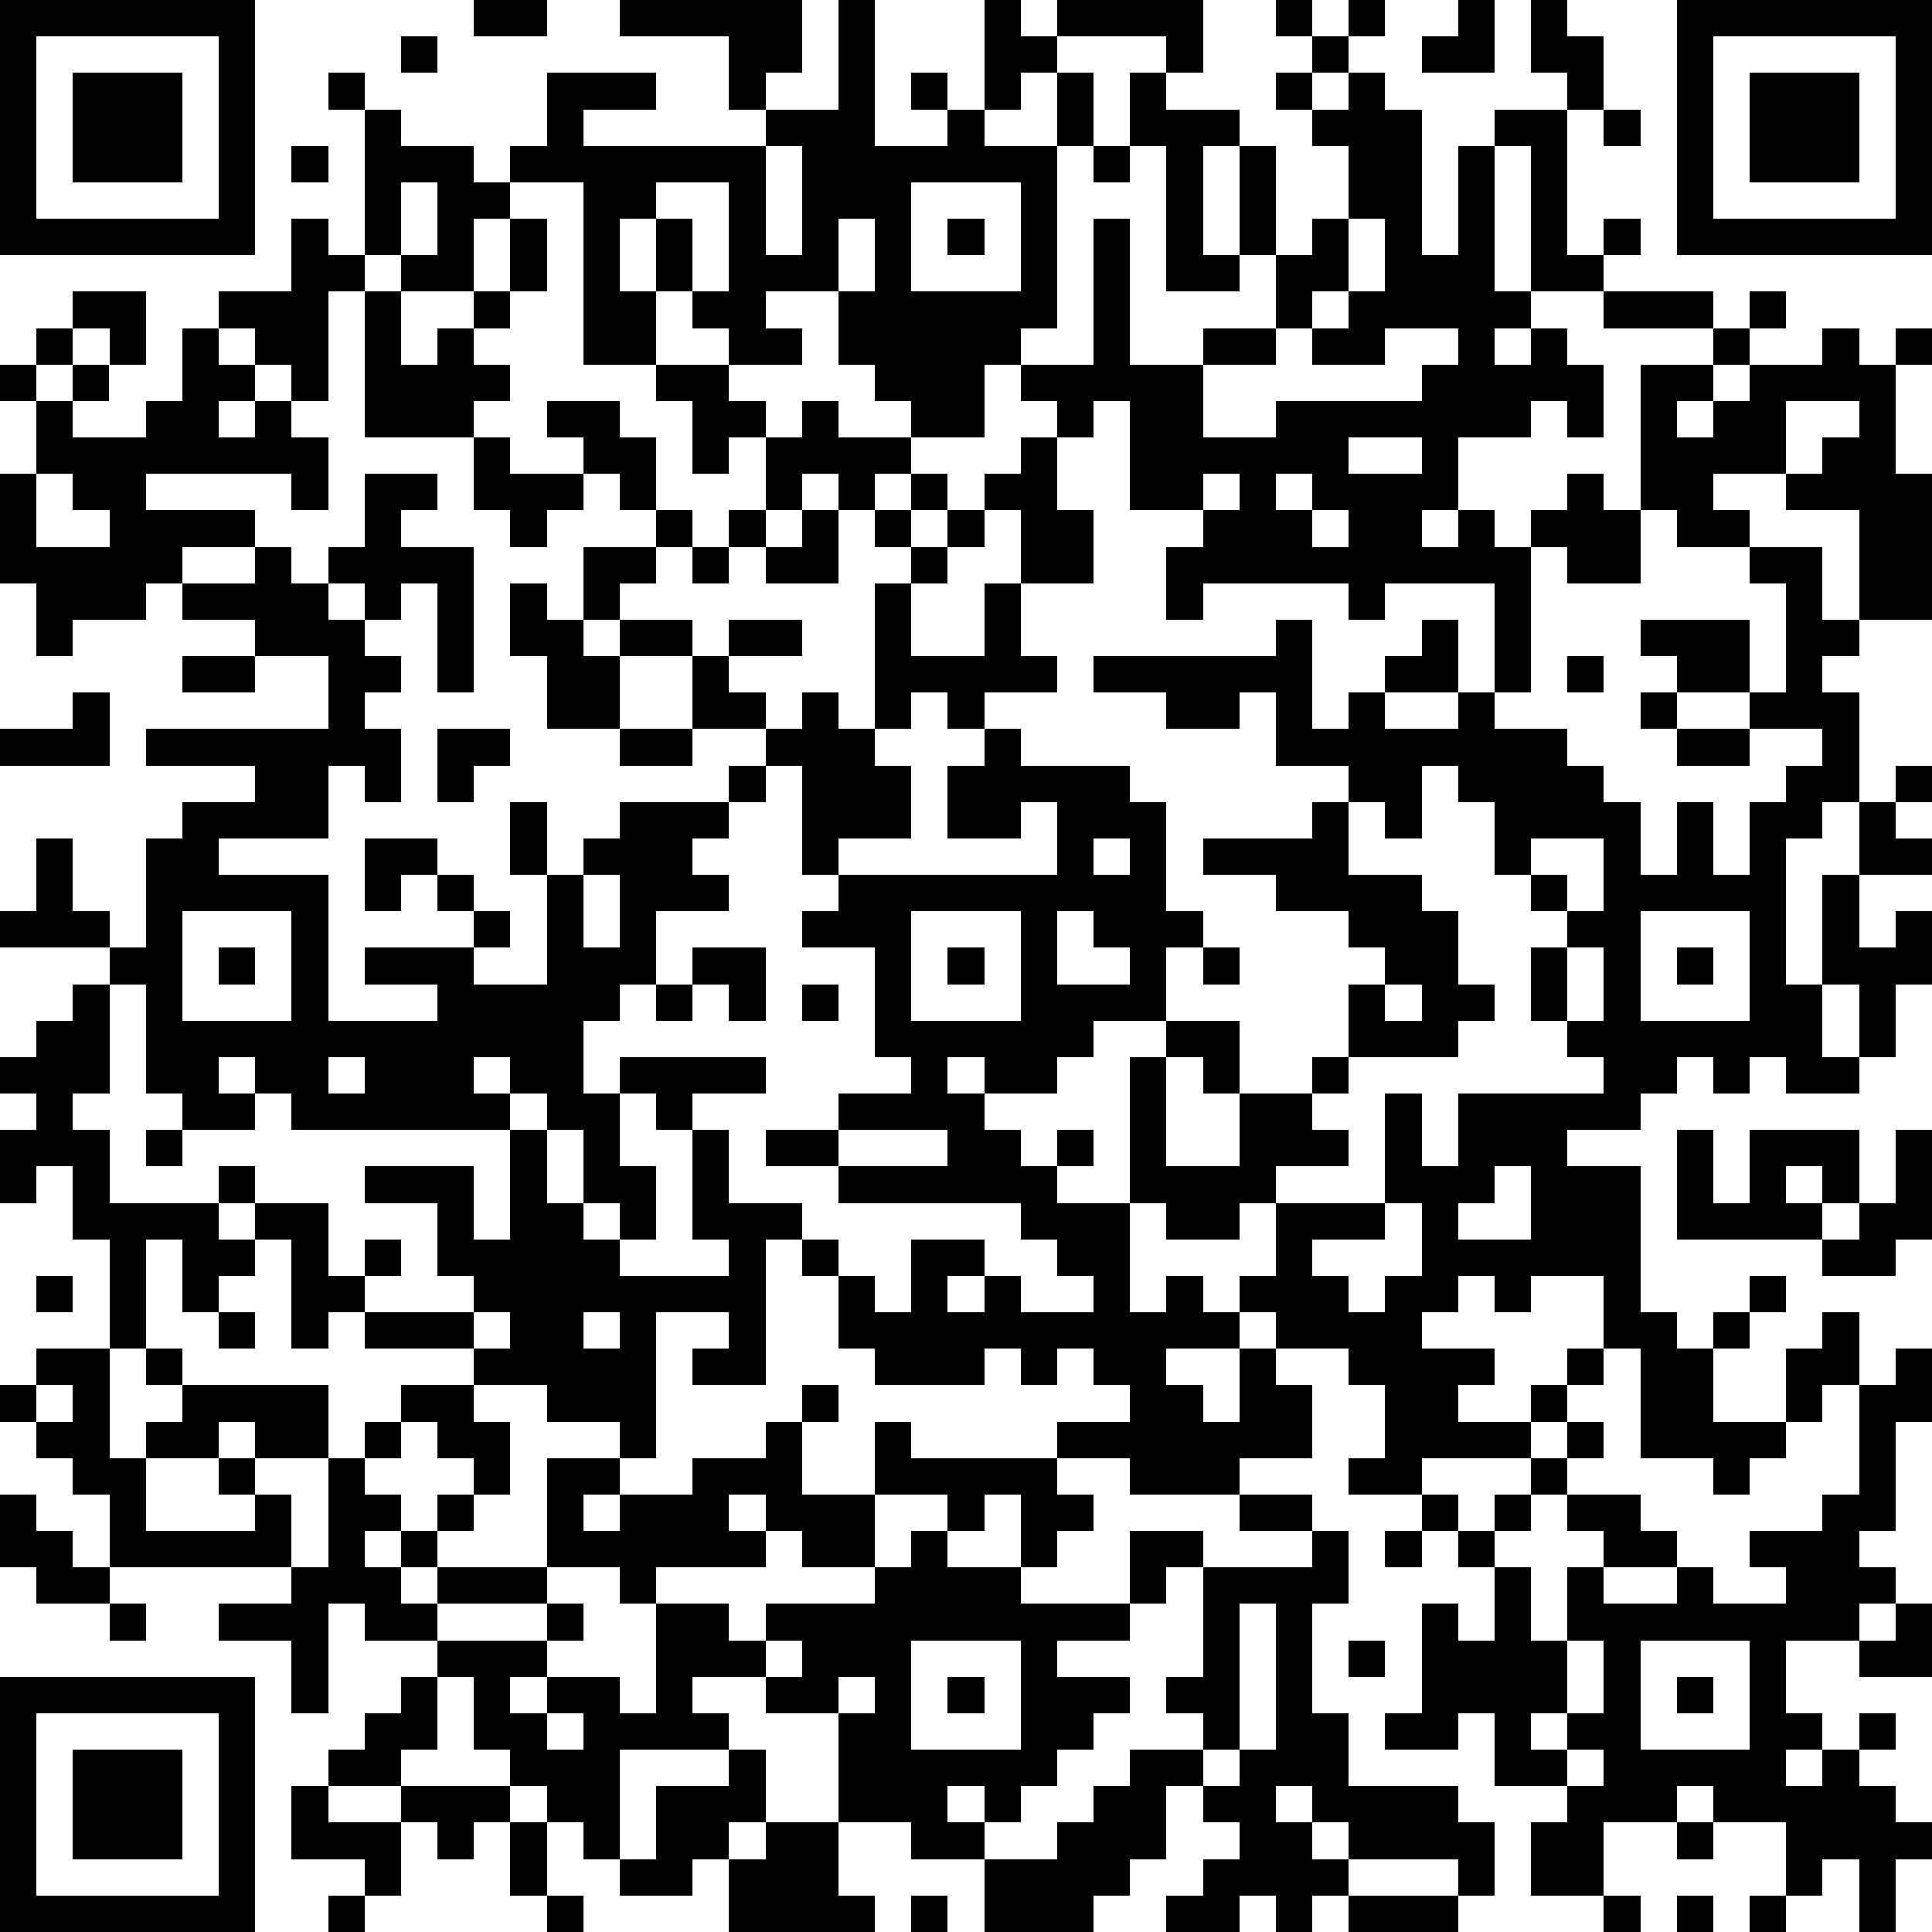 <?xml version="1.0" standalone="yes"?><svg version="1.1" xmlns="http://www.w3.org/2000/svg" xmlns:xlink="http://www.w3.org/1999/xlink" xmlns:ev="http://www.w3.org/2001/xml-events" width="212" height="212" shape-rendering="crispEdges"><path d="M0 0h7v7h-7zM13 0h2v1h-2zM17 0h5v2h-1v1h-1v-2h-3zM23 0h1v4h2v-1h-1v-1h1v1h1v-3h1v1h1v-1h4v2h-1v-1h-3v1h-1v1h-1v1h2v-2h1v2h-1v5h-1v1h-1v2h-2v-1h-1v-1h-1v-2h-2v1h1v1h-2v-1h-1v-1h-1v-2h-1v2h1v2h-2v-5h-2v-1h1v-2h3v1h-2v1h5v-1h2zM35 0h1v1h-1zM37 0h1v1h-1zM40 0h1v2h-2v-1h1zM42 0h1v1h1v2h-1v-1h-1zM46 0h7v7h-7zM1 1v5h5v-5zM11 1h1v1h-1zM36 1h1v1h-1zM47 1v5h5v-5zM2 2h3v3h-3zM9 2h1v1h-1zM31 2h1v1h2v1h-1v3h1v-3h1v3h-1v1h-2v-4h-1zM35 2h1v1h-1zM37 2h1v1h1v4h1v-3h1v-1h2v4h1v-1h1v1h-1v1h-2v-4h-1v4h1v1h-1v1h1v-1h1v1h1v2h-1v-1h-1v1h-2v2h-1v1h1v-1h1v1h1v-1h1v-1h1v1h1v-4h2v-1h-3v-1h3v1h1v-1h1v1h-1v1h-1v1h-1v1h1v-1h1v-1h2v-1h1v1h1v-1h1v1h-1v3h1v4h-2v-3h-2v-1h-2v1h1v1h-2v-1h-1v2h-2v-1h-1v4h-1v-3h-3v1h-1v-1h-4v1h-1v-2h1v-1h-2v-3h-1v1h-1v-1h-1v-1h2v-4h1v4h2v-1h2v-2h1v-1h1v-2h-1v-1h1zM48 2h3v3h-3zM10 3h1v1h2v1h1v1h-1v2h-2v-1h-1zM44 3h1v1h-1zM8 4h1v1h-1zM21 4v3h1v-3zM30 4h1v1h-1zM11 5v2h1v-2zM18 5v1h1v2h1v-3zM25 5v3h3v-3zM8 6h1v1h1v1h-1v3h-1v-1h-1v-1h-1v-1h2zM14 6h1v2h-1zM23 6v2h1v-2zM26 6h1v1h-1zM37 6v2h-1v1h-1v1h-2v2h2v-1h4v-1h1v-1h-2v1h-2v-1h1v-1h1v-2zM2 8h2v2h-1v-1h-1zM10 8h1v2h1v-1h1v-1h1v1h-1v1h1v1h-1v1h-3zM1 9h1v1h-1zM5 9h1v1h1v1h-1v1h1v-1h1v1h1v2h-1v-1h-4v1h3v1h-2v1h-1v1h-2v1h-1v-2h-1v-3h1v-2h-1v-1h1v1h1v-1h1v1h-1v1h2v-1h1zM18 10h2v1h1v1h-1v1h-1v-2h-1zM15 11h2v1h1v2h-1v-1h-1v-1h-1zM22 11h1v1h2v1h-1v1h-1v-1h-1v1h-1v-2h1zM49 11v2h1v-1h1v-1zM13 12h1v1h2v1h-1v1h-1v-1h-1zM28 12h1v2h1v2h-2v-2h-1v-1h1zM37 12v1h2v-1zM1 13v2h2v-1h-1v-1zM10 13h2v1h-1v1h2v4h-1v-3h-1v1h-1v-1h-1v-1h1zM25 13h1v1h-1zM33 13v1h1v-1zM35 13v1h1v-1zM18 14h1v1h-1zM20 14h1v1h-1zM22 14h1v2h-2v-1h1zM24 14h1v1h-1zM26 14h1v1h-1zM36 14v1h1v-1zM7 15h1v1h1v1h1v1h1v1h-1v1h1v2h-1v-1h-1v2h-3v1h3v4h3v-1h-2v-1h3v-1h-1v-1h-1v1h-1v-2h2v1h1v1h1v1h-1v1h2v-3h-1v-2h1v2h1v-1h1v-1h3v-1h1v-1h-2v-2h-2v-1h-1v-2h2v1h-1v1h2v1h1v-1h2v1h-2v1h1v1h1v-1h1v1h1v-4h1v-1h1v1h-1v2h2v-2h1v2h1v1h-2v1h-1v-1h-1v1h-1v1h1v2h-2v1h-1v-3h-1v1h-1v1h-1v1h1v1h-2v2h-1v1h-1v2h1v-1h4v1h-2v1h-1v-1h-1v2h1v2h-1v-1h-1v-2h-1v-1h-1v-1h-1v1h1v1h-6v-1h-1v-1h-1v1h1v1h-2v-1h-1v-3h-1v-1h-3v-1h1v-2h1v2h1v1h1v-3h1v-1h2v-1h-3v-1h5v-2h-2v-1h-2v-1h2zM19 15h1v1h-1zM48 15h2v2h1v1h-1v1h1v3h-1v1h-1v4h1v-3h1v-2h1v-1h1v1h-1v1h1v1h-2v2h1v-1h1v2h-1v2h-1v-2h-1v2h1v1h-2v-1h-1v1h-1v-1h-1v1h-1v1h-2v1h2v4h1v1h1v-1h1v-1h1v1h-1v1h-1v2h2v-2h1v-1h1v2h-1v1h-1v1h-1v1h-1v-1h-2v-3h-1v-2h-2v1h-1v-1h-1v1h-1v1h2v1h-1v1h2v-1h1v-1h1v1h-1v1h-1v1h-3v1h-2v-1h1v-2h-1v-1h-2v-1h-1v-1h1v-2h-1v1h-2v-1h-1v-4h1v-1h-2v1h-1v1h-2v-1h-1v1h1v1h1v1h1v-1h1v1h-1v1h2v3h1v-1h1v1h1v1h-2v1h1v1h1v-2h1v1h1v2h-2v1h-3v-1h-2v-1h2v-1h-1v-1h-1v1h-1v-1h-1v1h-3v-1h-1v-2h-1v-1h-1v4h-2v-1h1v-1h-2v4h-1v-1h-2v-1h-2v-1h-3v-1h-1v1h-1v-3h-1v-1h-1v-1h1v1h2v2h1v-1h1v1h-1v1h3v-1h-1v-2h-2v-1h3v2h1v-3h1v2h1v1h1v1h3v-1h-1v-3h1v2h2v1h1v1h1v1h1v-2h2v1h-1v1h1v-1h1v1h2v-1h-1v-1h-1v-1h-5v-1h-2v-1h2v-1h2v-1h-1v-3h-2v-1h1v-1h6v-2h-1v1h-2v-2h1v-1h1v1h3v1h1v3h1v1h-1v2h2v2h-1v-1h-1v3h2v-2h2v-1h1v-2h1v-1h-1v-1h-2v-1h-2v-1h3v-1h1v-1h-2v-2h-1v1h-2v-1h-2v-1h5v-1h1v3h1v-1h1v-1h1v-1h1v2h-2v1h2v-1h1v1h2v1h1v1h1v2h1v-2h1v2h1v-2h1v-1h1v-1h-2v-1h-2v-1h-1v-1h3v2h1v-3h-1zM14 16h1v1h1v1h1v2h-2v-2h-1zM5 18h2v1h-2zM43 18h1v1h-1zM2 19h1v2h-3v-1h2zM45 19h1v1h-1zM12 20h2v1h-1v1h-1zM17 20h2v1h-2zM46 20h2v1h-2zM39 21v2h-1v-1h-1v2h2v1h1v2h1v1h-1v1h-3v1h-1v1h1v1h-2v1h3v-3h1v2h1v-2h4v-1h-1v-1h-1v-2h1v-1h-1v-1h-1v-2h-1v-1zM30 23v1h1v-1zM42 23v1h1v1h1v-2zM16 24v2h1v-2zM5 25v3h3v-3zM25 25v3h3v-3zM29 25v2h2v-1h-1v-1zM45 25v3h3v-3zM6 26h1v1h-1zM19 26h2v2h-1v-1h-1zM26 26h1v1h-1zM33 26h1v1h-1zM43 26v2h1v-2zM46 26h1v1h-1zM2 27h1v3h-1v1h1v2h3v1h1v1h-1v1h-1v-2h-1v3h-1v-3h-1v-2h-1v1h-1v-2h1v-1h-1v-1h1v-1h1zM18 27h1v1h-1zM22 27h1v1h-1zM38 27v1h1v-1zM9 29v1h1v-1zM4 31h1v1h-1zM23 31v1h3v-1zM46 31h1v2h1v-2h3v2h-1v-1h-1v1h1v1h-4zM52 31h1v3h-1v1h-2v-1h1v-1h1zM41 32v1h-1v1h2v-2zM38 33v1h-2v1h1v1h1v-1h1v-2zM1 35h1v1h-1zM6 36h1v1h-1zM13 36v1h1v-1zM16 36v1h1v-1zM1 37h2v3h1v-1h1v-1h-1v-1h1v1h4v2h-2v-1h-1v1h-2v2h3v-1h-1v-1h1v1h1v2h-5v-2h-1v-1h-1v-1h-1v-1h1zM52 37h1v2h-1v3h-1v1h1v1h-1v1h-2v2h1v1h-1v1h1v-1h1v-1h1v1h-1v1h1v1h1v1h-1v2h-1v-2h-1v1h-1v-2h-2v-1h-1v1h-2v2h-2v-2h1v-1h-2v-2h-1v1h-2v-1h1v-3h1v1h1v-2h-1v-1h-1v-1h1v1h1v-1h1v-1h1v-1h1v1h-1v1h-1v1h-1v1h1v2h1v-2h1v-1h-1v-1h2v1h1v1h-2v1h2v-1h1v1h2v-1h-1v-1h2v-1h1v-3h1zM1 38v1h1v-1zM11 38h2v1h1v2h-1v-1h-1v-1h-1zM22 38h1v1h-1zM10 39h1v1h-1zM21 39h1v2h2v-2h1v1h4v1h1v1h-1v1h-1v-2h-1v1h-1v-1h-2v2h-2v-1h-1v-1h-1v1h1v1h-3v1h-1v-1h-2v-3h2v1h-1v1h1v-1h2v-1h2zM9 40h1v1h1v1h-1v1h1v-1h1v-1h1v1h-1v1h-1v1h1v-1h3v1h-3v1h-2v-1h-1v3h-1v-2h-2v-1h2v-1h1zM0 41h1v1h1v1h1v1h-2v-1h-1zM34 41h2v1h-2zM25 42h1v1h2v1h3v-2h2v1h-1v1h-1v1h-2v1h2v1h-1v1h-1v1h-1v1h-1v-1h-1v1h1v1h-2v-1h-2v-3h-2v-1h-2v1h1v1h-3v3h-1v-1h-1v-1h-1v-1h-1v-2h-1v-1h3v-1h1v1h-1v1h-1v1h1v-1h2v1h1v-3h2v1h1v-1h3v-1h1zM36 42h1v2h-1v3h1v2h3v1h1v2h-1v-1h-3v-1h-1v-1h-1v1h1v1h1v1h-1v1h-1v-1h-1v1h-2v-1h1v-1h1v-1h-1v-1h-1v2h-1v1h-1v1h-3v-2h2v-1h1v-1h1v-1h2v-1h-1v-1h1v-3h3zM38 42h1v1h-1zM3 44h1v1h-1zM34 44v4h-1v1h1v-1h1v-4zM52 44h1v2h-2v-1h1zM21 45v1h1v-1zM25 45v3h3v-3zM37 45h1v1h-1zM43 45v2h-1v1h1v-1h1v-2zM45 45v3h3v-3zM0 46h7v7h-7zM11 46h1v2h-1v1h-2v-1h1v-1h1zM23 46v1h1v-1zM26 46h1v1h-1zM46 46h1v1h-1zM1 47v5h5v-5zM15 47v1h1v-1zM2 48h3v3h-3zM20 48h1v2h-1v1h-1v1h-2v-1h1v-2h2zM43 48v1h1v-1zM8 49h1v1h2v-1h3v1h-1v1h-1v-1h-1v2h-1v-1h-2zM14 50h1v2h-1zM21 50h2v2h1v1h-4v-2h1zM46 50h1v1h-1zM9 52h1v1h-1zM15 52h1v1h-1zM25 52h1v1h-1zM37 52h3v1h-3zM44 52h1v1h-1zM46 52h1v1h-1zM48 52h1v1h-1z" style="fill:#000" transform="translate(0,0) scale(4)"/></svg>